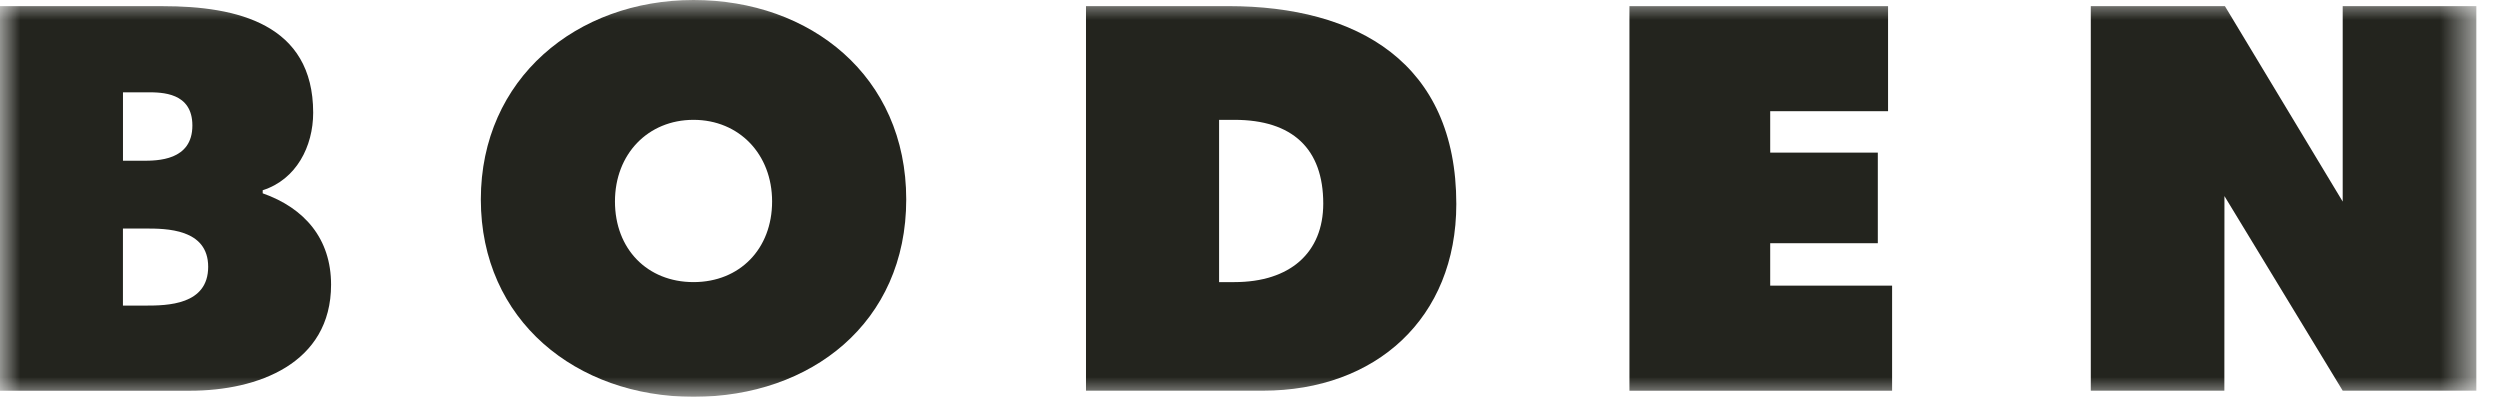 <svg width="63" height="10" viewBox="0 0 63 10" fill="none" xmlns="http://www.w3.org/2000/svg">
<mask id="mask0_3107_260" style="mask-type:luminance" maskUnits="userSpaceOnUse" x="0" y="0" width="63" height="10">
<path d="M62.408 0H0V10H62.408V0Z" fill="white"/>
</mask>
<g mask="url(#mask0_3107_260)">
<path d="M6.62 4.871V4.794C7.469 4.523 7.892 3.688 7.892 2.84C7.892 0.604 5.976 0.155 4.1 0.155H0V9.846H4.795C6.491 9.846 8.343 9.165 8.343 7.173C8.343 6.016 7.675 5.244 6.621 4.872L6.62 4.871ZM3.098 2.326H3.708C4.078 2.326 4.848 2.326 4.848 3.163C4.848 4.051 3.965 4.051 3.588 4.051H3.099V2.326H3.098ZM3.664 7.701H3.098V5.759H3.665C4.178 5.759 5.246 5.759 5.246 6.723C5.246 7.687 4.216 7.701 3.664 7.701Z" fill="#23241E"/>
<path d="M17.477 0C14.533 0 12.117 1.98 12.117 5.026C12.117 8.072 14.521 10 17.477 10C20.433 10 22.837 8.136 22.837 5.026C22.837 1.916 20.421 0 17.477 0ZM17.477 7.109C16.311 7.109 15.497 6.274 15.497 5.077C15.497 3.881 16.33 3.02 17.477 3.02C18.624 3.02 19.457 3.885 19.457 5.077C19.457 6.27 18.643 7.109 17.477 7.109Z" fill="#23241E"/>
<path d="M44.609 6.129H47.321V3.846H44.609V2.802H47.579V0.155H41.062V9.846H47.681V7.198H44.609V6.129Z" fill="#23241E"/>
<path d="M59.036 0.155V5.08L56.068 0.155H52.688V9.845H56.054L56.056 4.941L59.036 9.845H62.404V0.155H59.036Z" fill="#23241E"/>
<path d="M30.953 0.155H27.367V9.845H31.828C34.669 9.845 36.699 8.02 36.699 5.141C36.699 1.581 34.206 0.154 30.953 0.154V0.155ZM31.108 7.109H30.721V3.02H31.108C32.572 3.02 33.346 3.75 33.346 5.129C33.346 6.368 32.51 7.109 31.108 7.109Z" fill="#23241E"/>
</g>
</svg>
